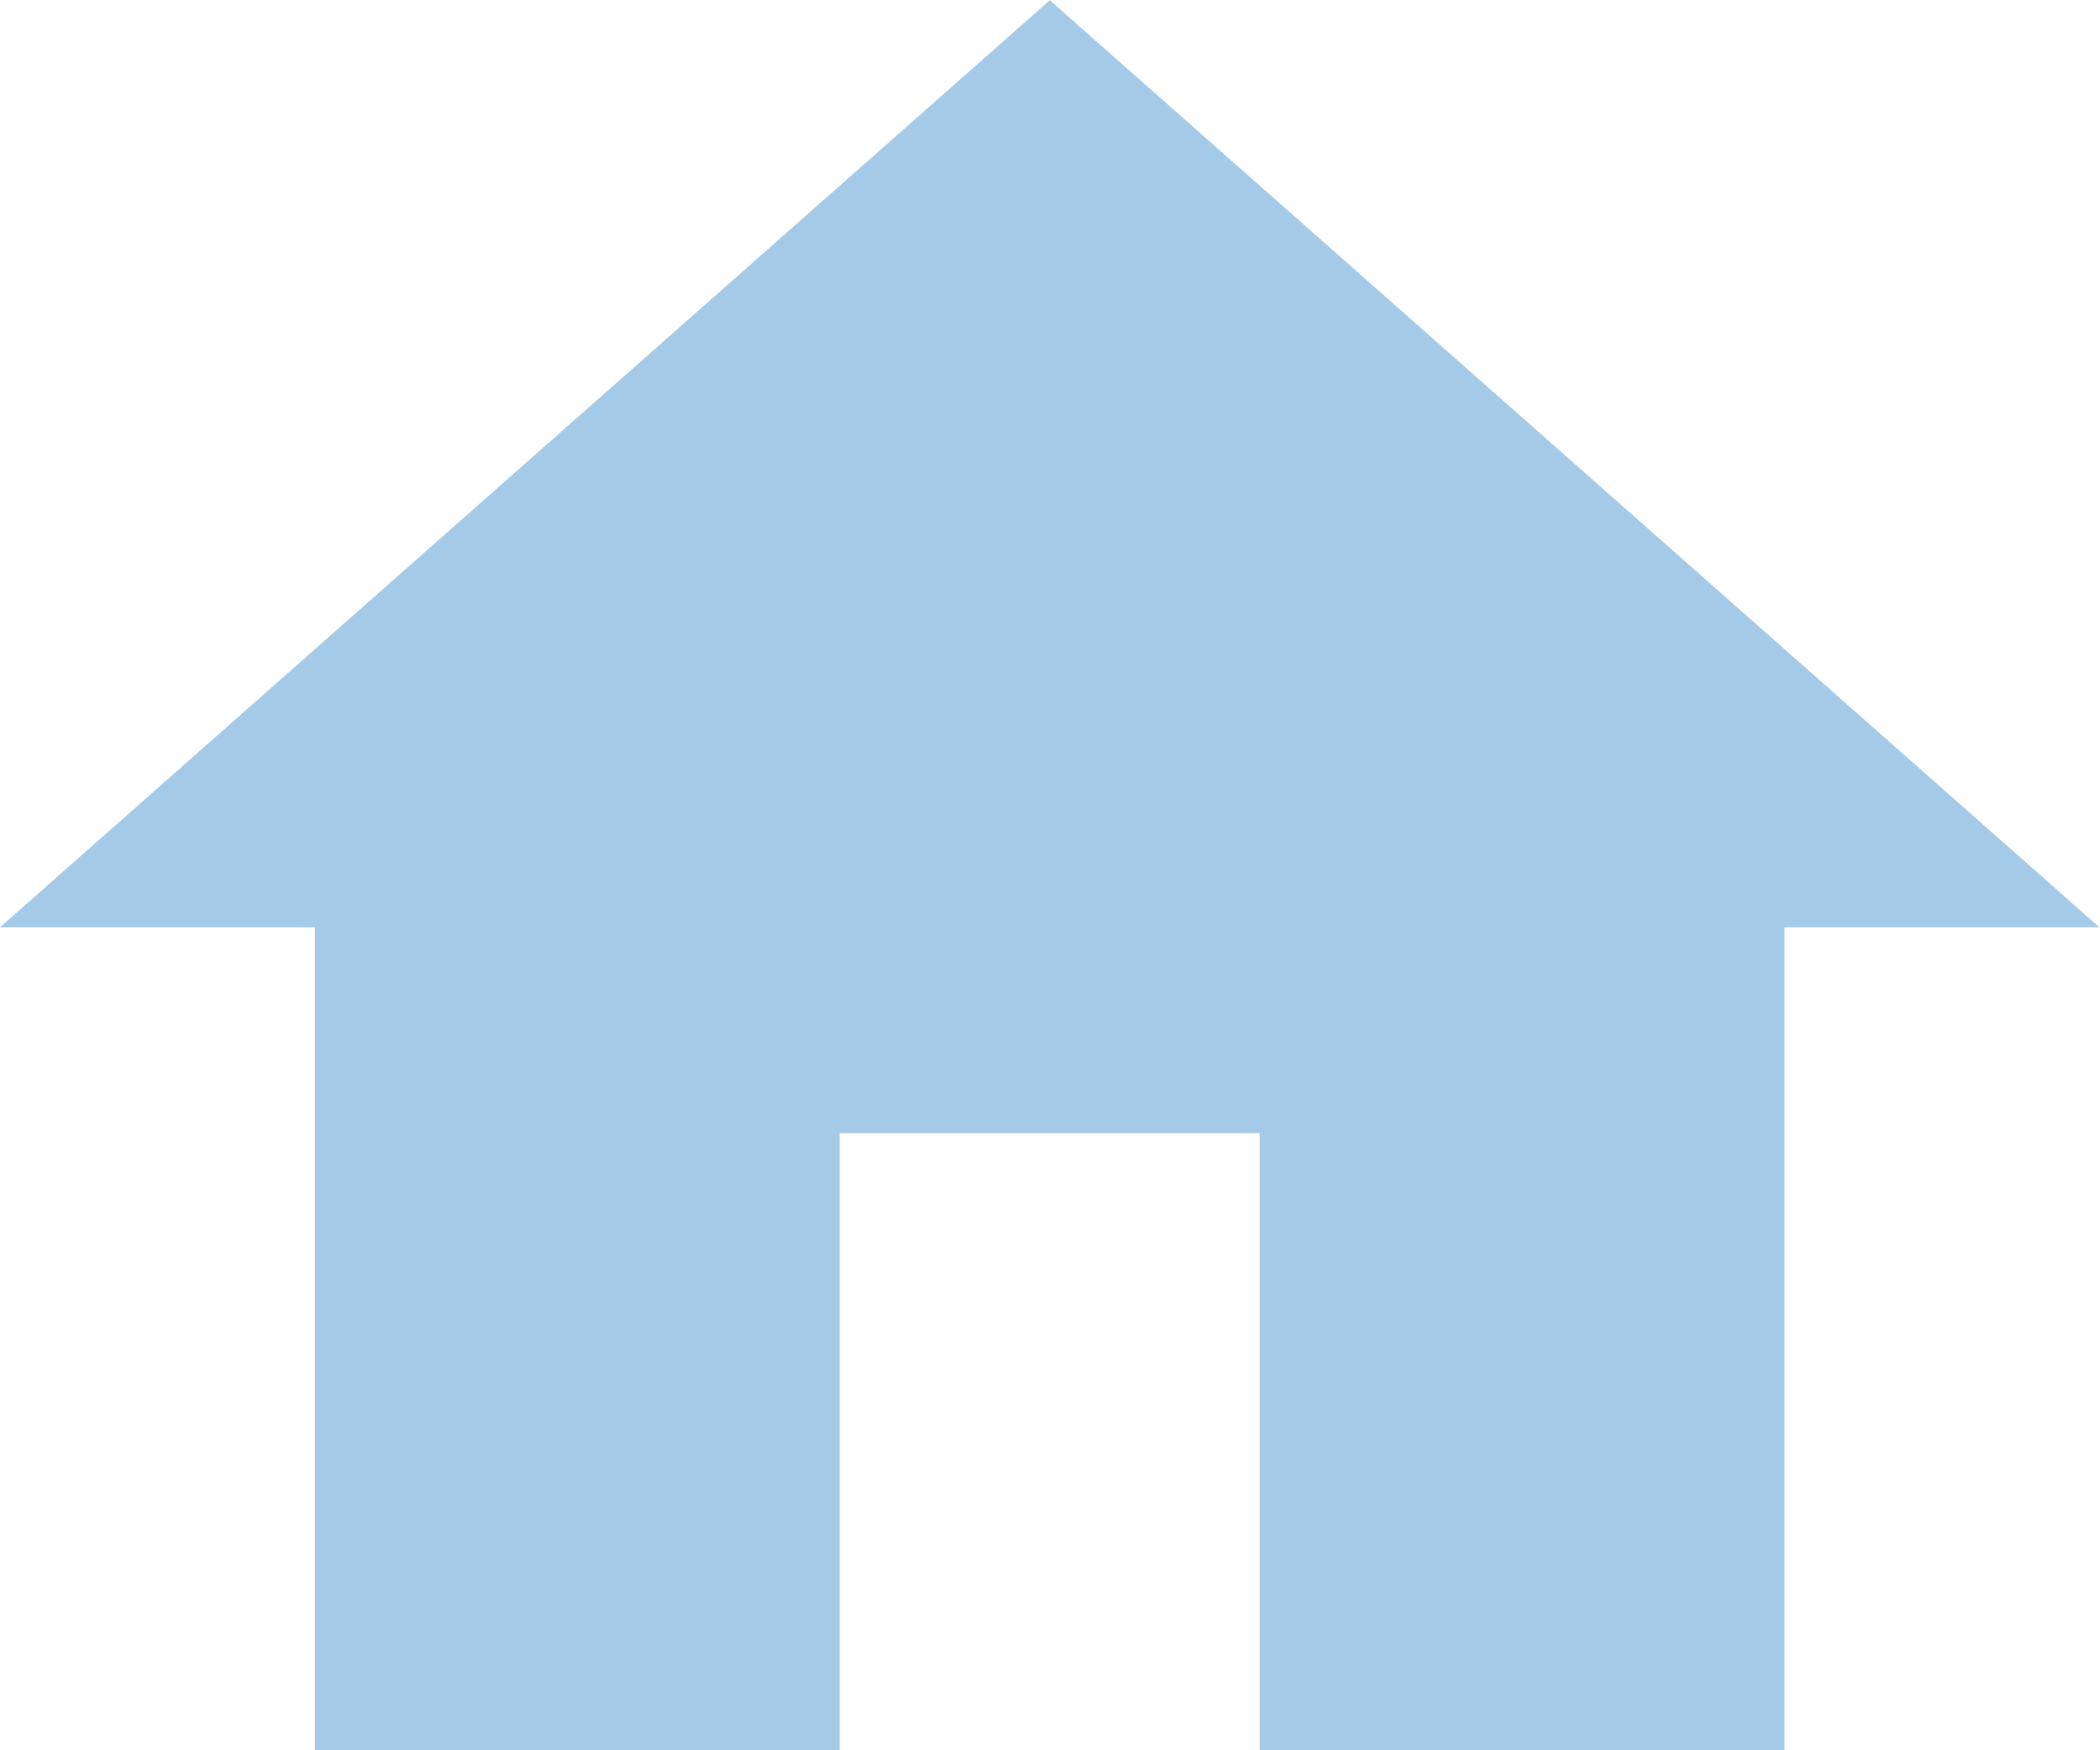 <svg xmlns="http://www.w3.org/2000/svg" xmlns:xlink="http://www.w3.org/1999/xlink" xmlns:serif="http://www.serif.com/" width="100%" height="100%" viewBox="0 0 48 40" xml:space="preserve" style="fill-rule:evenodd;clip-rule:evenodd;stroke-linejoin:round;stroke-miterlimit:2;">    <g transform="matrix(1.055,0,0,1.034,-1.297,-0)">        <path d="M19.422,38.703L19.422,25.047L28.521,25.047L28.521,38.703L39.891,38.703L39.891,20.495L46.714,20.495L23.974,0.005L1.229,20.495L8.052,20.495L8.052,38.703L19.422,38.703Z" style="fill:rgb(165,202,232);fill-rule:nonzero;"></path>    </g></svg>